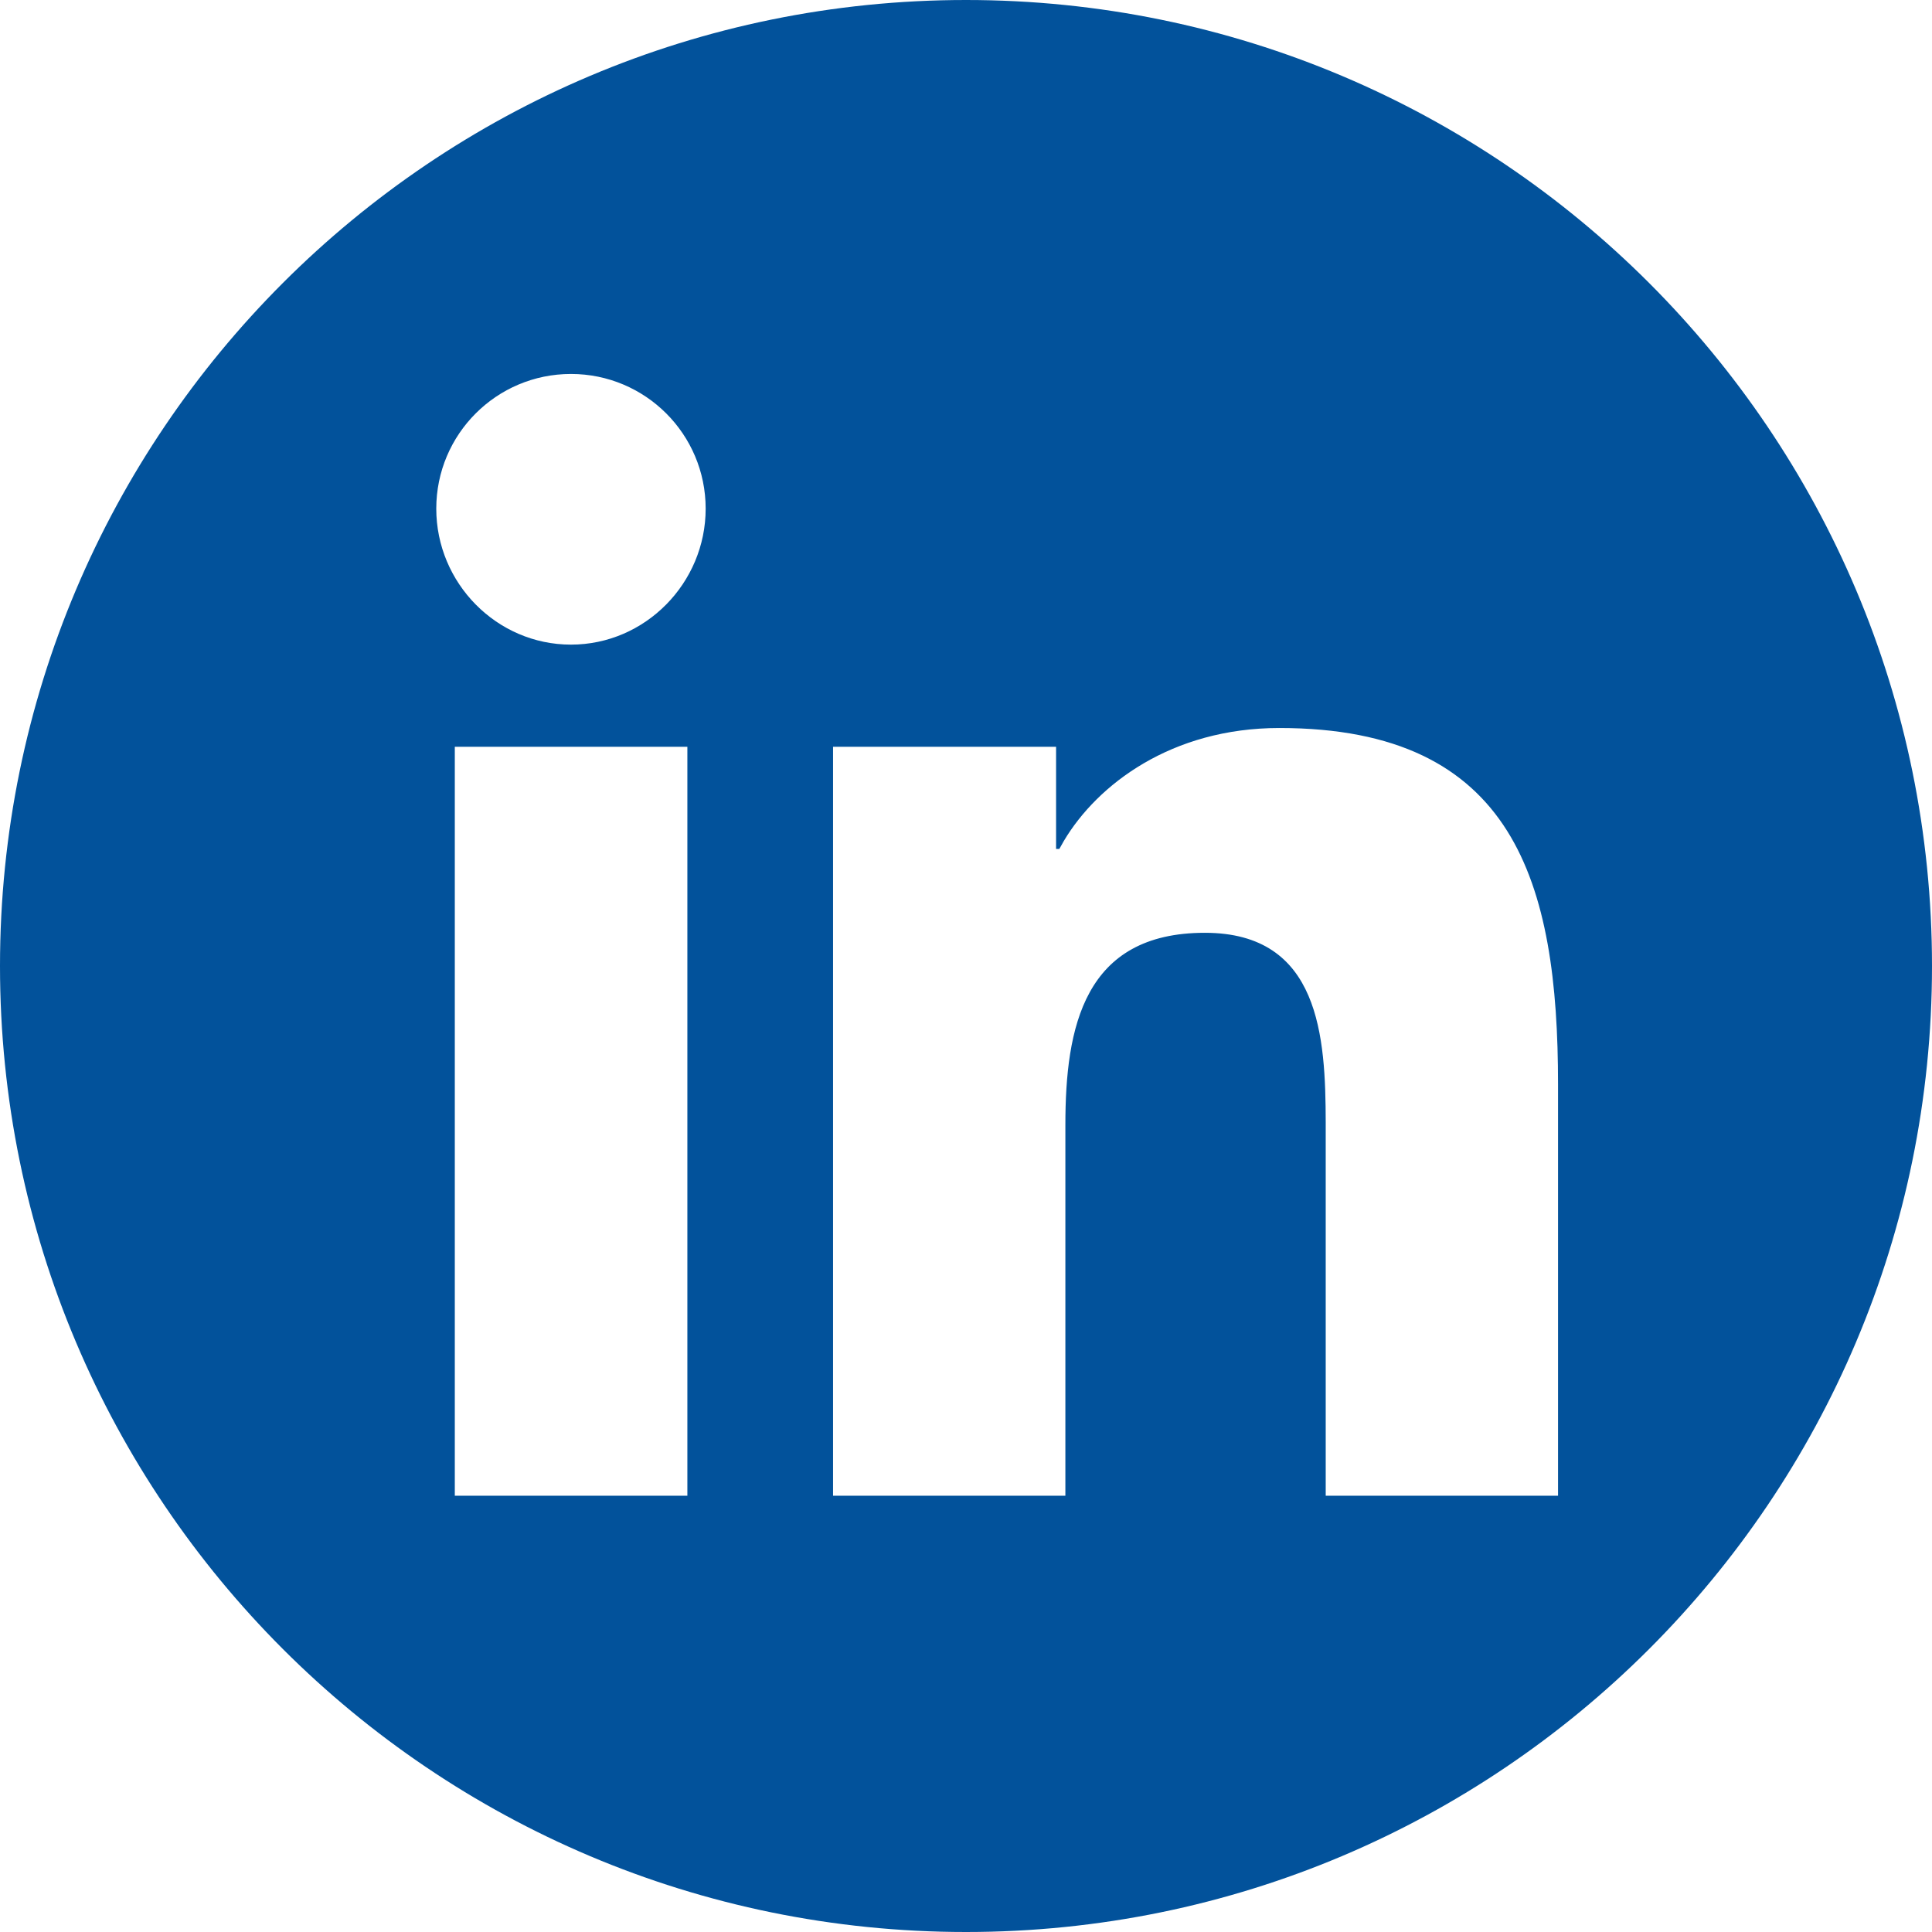 <?xml version="1.0" encoding="UTF-8"?>
<svg width="32px" height="32px" viewBox="0 0 32 32" version="1.1" xmlns="http://www.w3.org/2000/svg" xmlns:xlink="http://www.w3.org/1999/xlink">
    <title>Combined Shape</title>
    <g id="Symbols" stroke="none" stroke-width="1" fill="none" fill-rule="evenodd">
        <g id="Overview-module---stats" transform="translate(-17, -493)" fill="#02529B">
            <g id="Group-4" transform="translate(17, 493)">
                <path d="M16,3.41060513e-13 C24.837,3.41060513e-13 32,7.163 32,16 C32,24.837 24.837,32 16,32 C7.163,32 0,24.837 0,16 C0,7.163 7.163,3.41060513e-13 16,3.41060513e-13 Z M21.191,12.058 C19.402,12.058 18.176,12.995 17.621,13.928 L17.546,14.061 L17.492,14.061 L17.492,12.369 L13.798,12.369 L13.798,24.774 L17.646,24.774 L17.646,18.632 C17.646,17.014 17.953,15.45 19.956,15.45 C21.866,15.45 21.955,17.179 21.958,18.595 L21.958,24.774 L25.806,24.774 L25.806,17.96 C25.806,14.625 25.09,12.058 21.191,12.058 Z M11.385,12.369 L7.533,12.369 L7.533,24.774 L11.385,24.774 L11.385,12.369 Z M9.457,6.194 C8.225,6.194 7.226,7.192 7.226,8.425 C7.226,9.656 8.225,10.677 9.457,10.677 C10.688,10.677 11.688,9.656 11.688,8.425 C11.688,7.192 10.689,6.194 9.457,6.194 Z" id="Combined-Shape"></path>
            </g>
        </g>
    </g>
</svg>